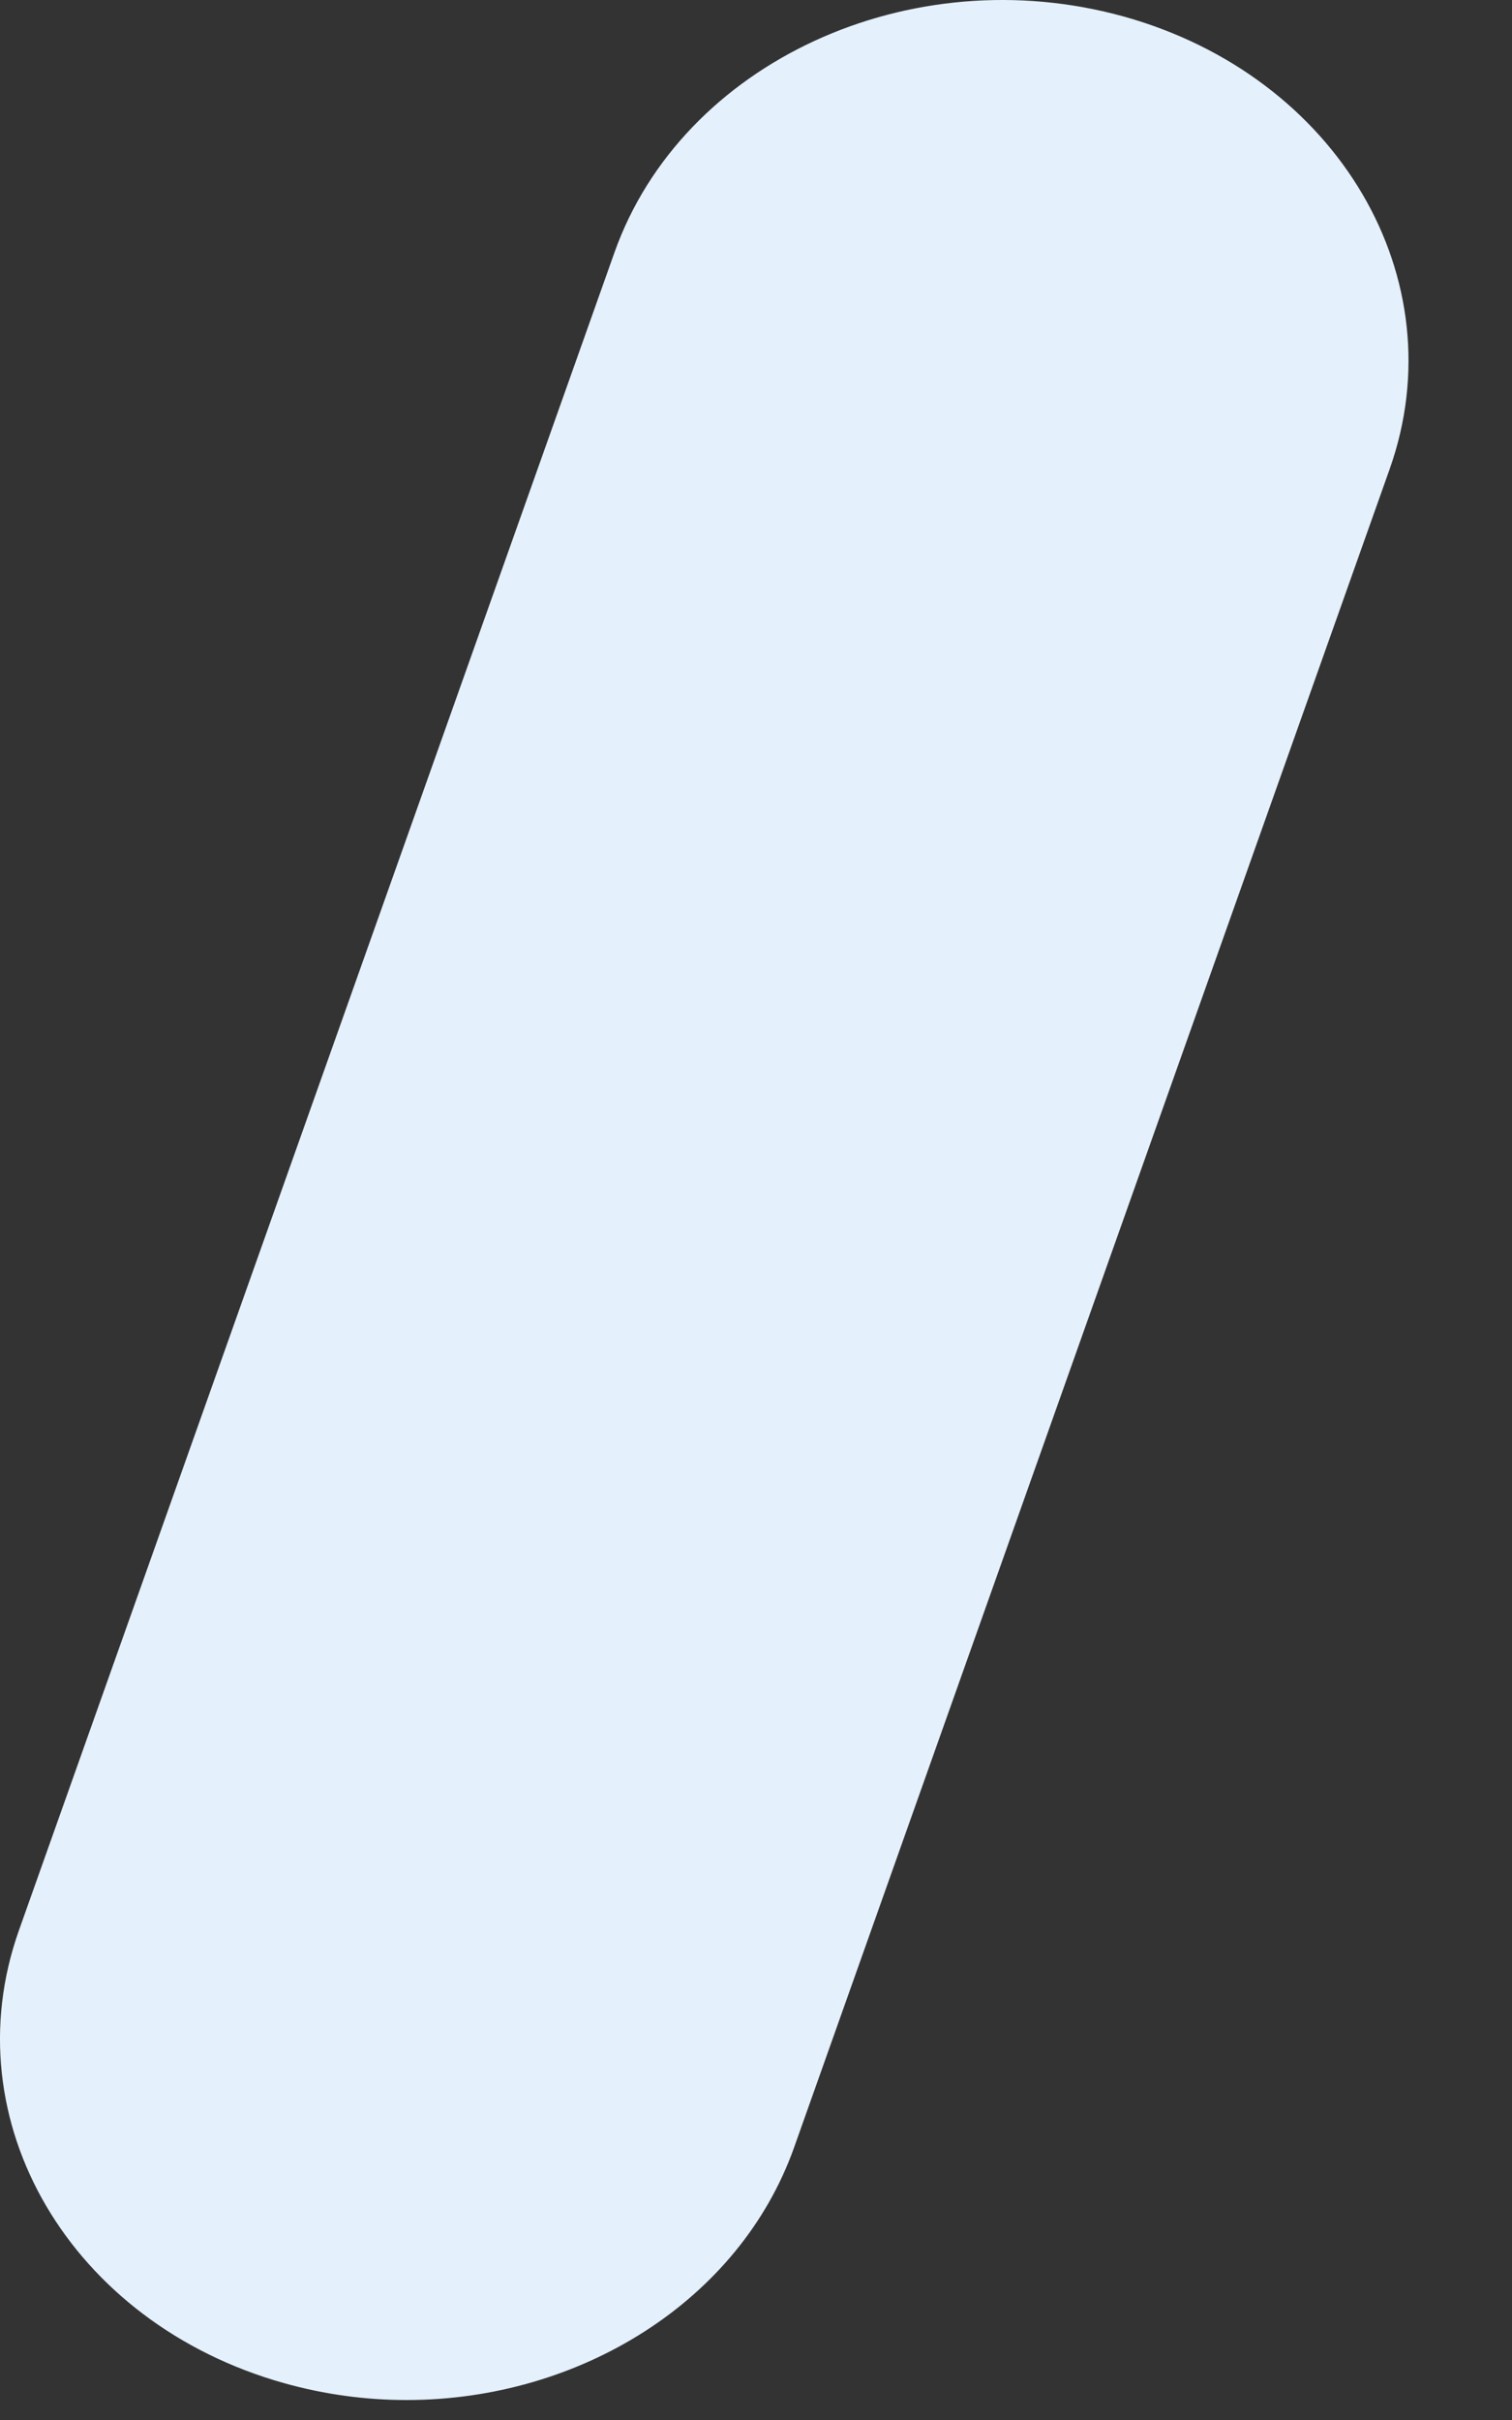 <?xml version="1.0" encoding="utf-8"?>
<svg xmlns="http://www.w3.org/2000/svg" fill="none" height="100%" overflow="visible" preserveAspectRatio="none" style="display: block;" viewBox="0 0 10 16" width="100%">
<rect x="0" y="0" width="10" height="16" fill="#333333" stroke="none"/>
<path d="M2.689 15.868C2.421 15.868 2.149 15.832 1.881 15.757C0.465 15.361 -0.32 14.022 0.124 12.766L4.064 1.669C4.51 0.413 6.019 -0.284 7.435 0.11C8.85 0.506 9.636 1.845 9.191 3.101L5.252 14.198C4.89 15.216 3.831 15.868 2.689 15.868Z" fill="#E4F0FB" id="Vector"/>
</svg>